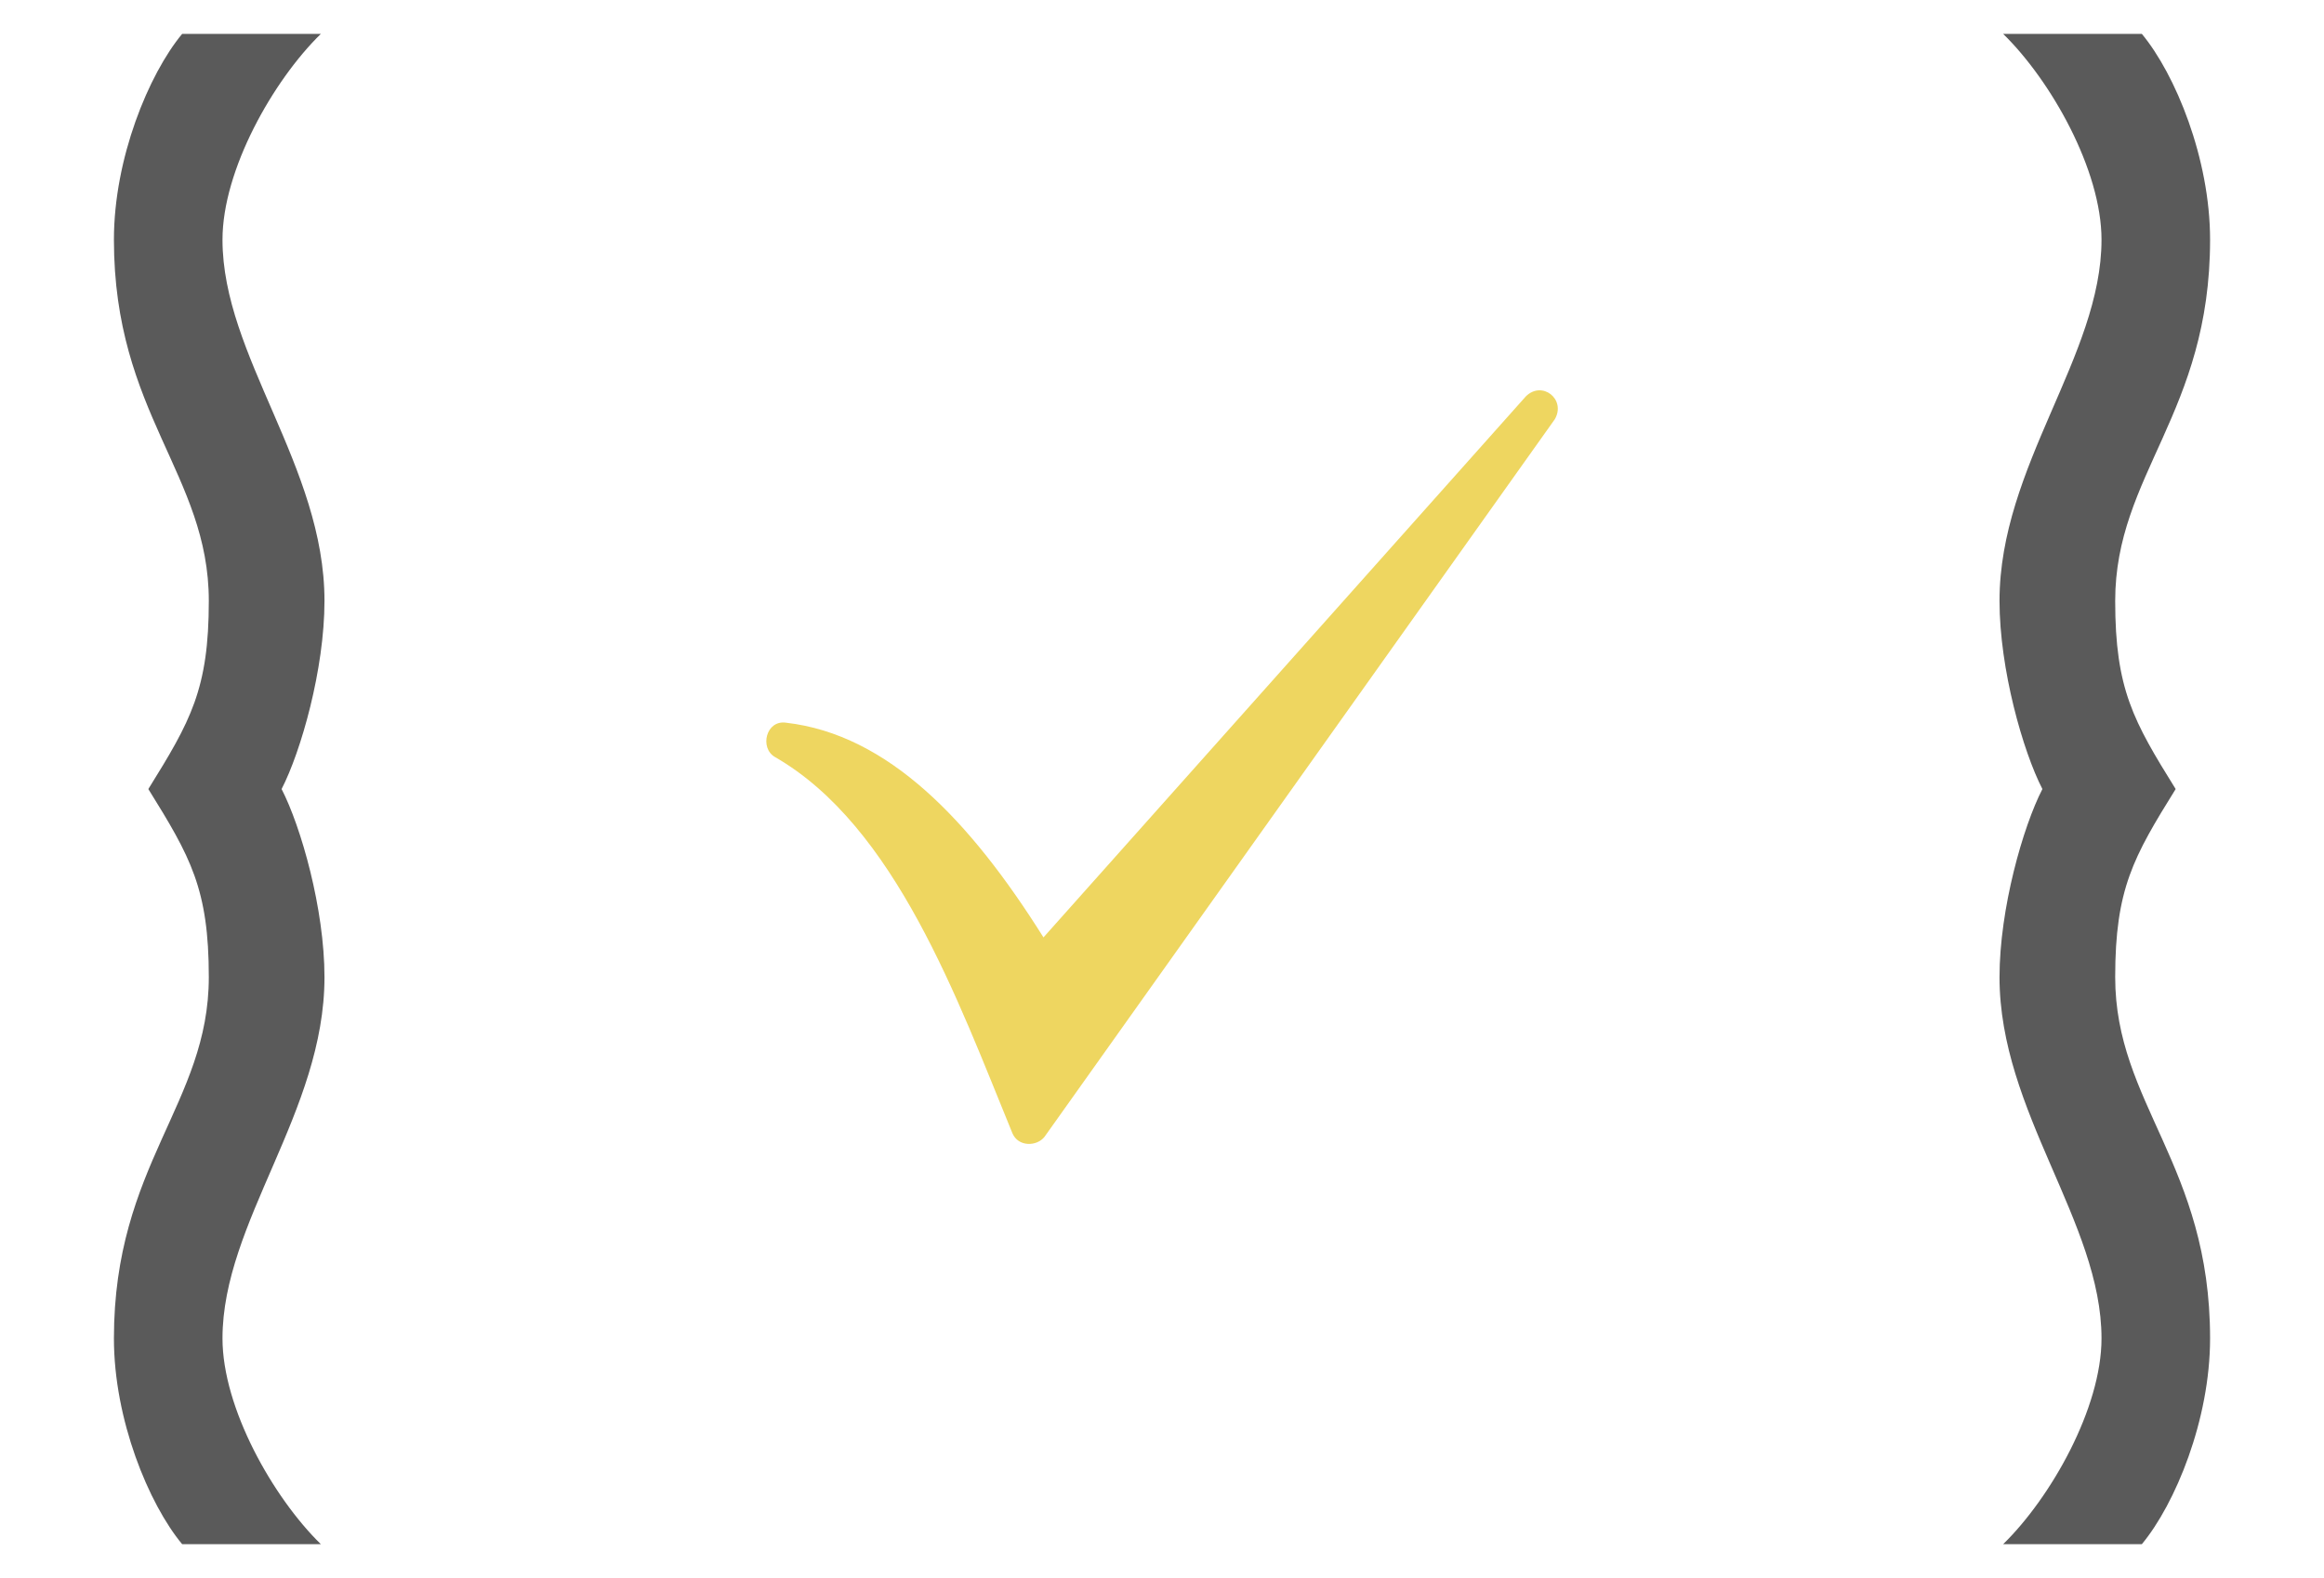 <?xml version="1.0" encoding="UTF-8"?> <svg xmlns="http://www.w3.org/2000/svg" width="53" height="36" viewBox="0 0 53 36" fill="none"><path d="M6.422 18C6.863 17.144 7.4 15.268 7.4 13.708C7.4 10.636 5.074 8.122 5.074 5.468C5.074 3.877 6.228 1.837 7.317 0.773H4.154C3.392 1.692 2.598 3.612 2.598 5.468C2.598 9.427 4.762 10.829 4.762 13.708C4.762 15.721 4.346 16.45 3.383 18C4.346 19.55 4.762 20.279 4.762 22.291C4.762 25.171 2.598 26.573 2.598 30.532C2.598 32.388 3.392 34.308 4.154 35.226H7.317C6.228 34.162 5.074 32.123 5.074 30.532C5.074 27.878 7.4 25.364 7.4 22.291C7.4 20.731 6.863 18.855 6.422 18Z" fill="#5A5A5A"></path><path d="M46.578 18C46.137 17.144 45.6 15.268 45.6 13.708C45.6 10.636 47.926 8.122 47.926 5.468C47.926 3.877 46.772 1.837 45.683 0.773H48.846C49.608 1.692 50.402 3.612 50.402 5.468C50.402 9.427 48.238 10.829 48.238 13.708C48.238 15.721 48.654 16.45 49.617 18C48.654 19.55 48.238 20.279 48.238 22.291C48.238 25.171 50.402 26.573 50.402 30.532C50.402 32.388 49.608 34.308 48.846 35.226H45.683C46.772 34.162 47.926 32.123 47.926 30.532C47.926 27.878 45.6 25.364 45.6 22.291C45.6 20.731 46.137 18.855 46.578 18Z" fill="#5A5A5A"></path><g clip-path="url(#clip0_12_1222)"><path fill-rule="evenodd" clip-rule="evenodd" d="M34.796 9.044L23.797 21.384C22.122 18.716 20.254 16.756 17.93 16.487C17.469 16.416 17.317 17.064 17.673 17.269C20.42 18.848 21.842 22.81 23.088 25.85C23.222 26.169 23.646 26.155 23.82 25.934L35.458 9.564C35.721 9.109 35.168 8.672 34.796 9.044L34.796 9.044Z" fill="#EED660"></path></g><defs><clipPath id="clip0_12_1222"><rect width="19" height="19" fill="white" transform="translate(17 8)"></rect></clipPath></defs></svg> 